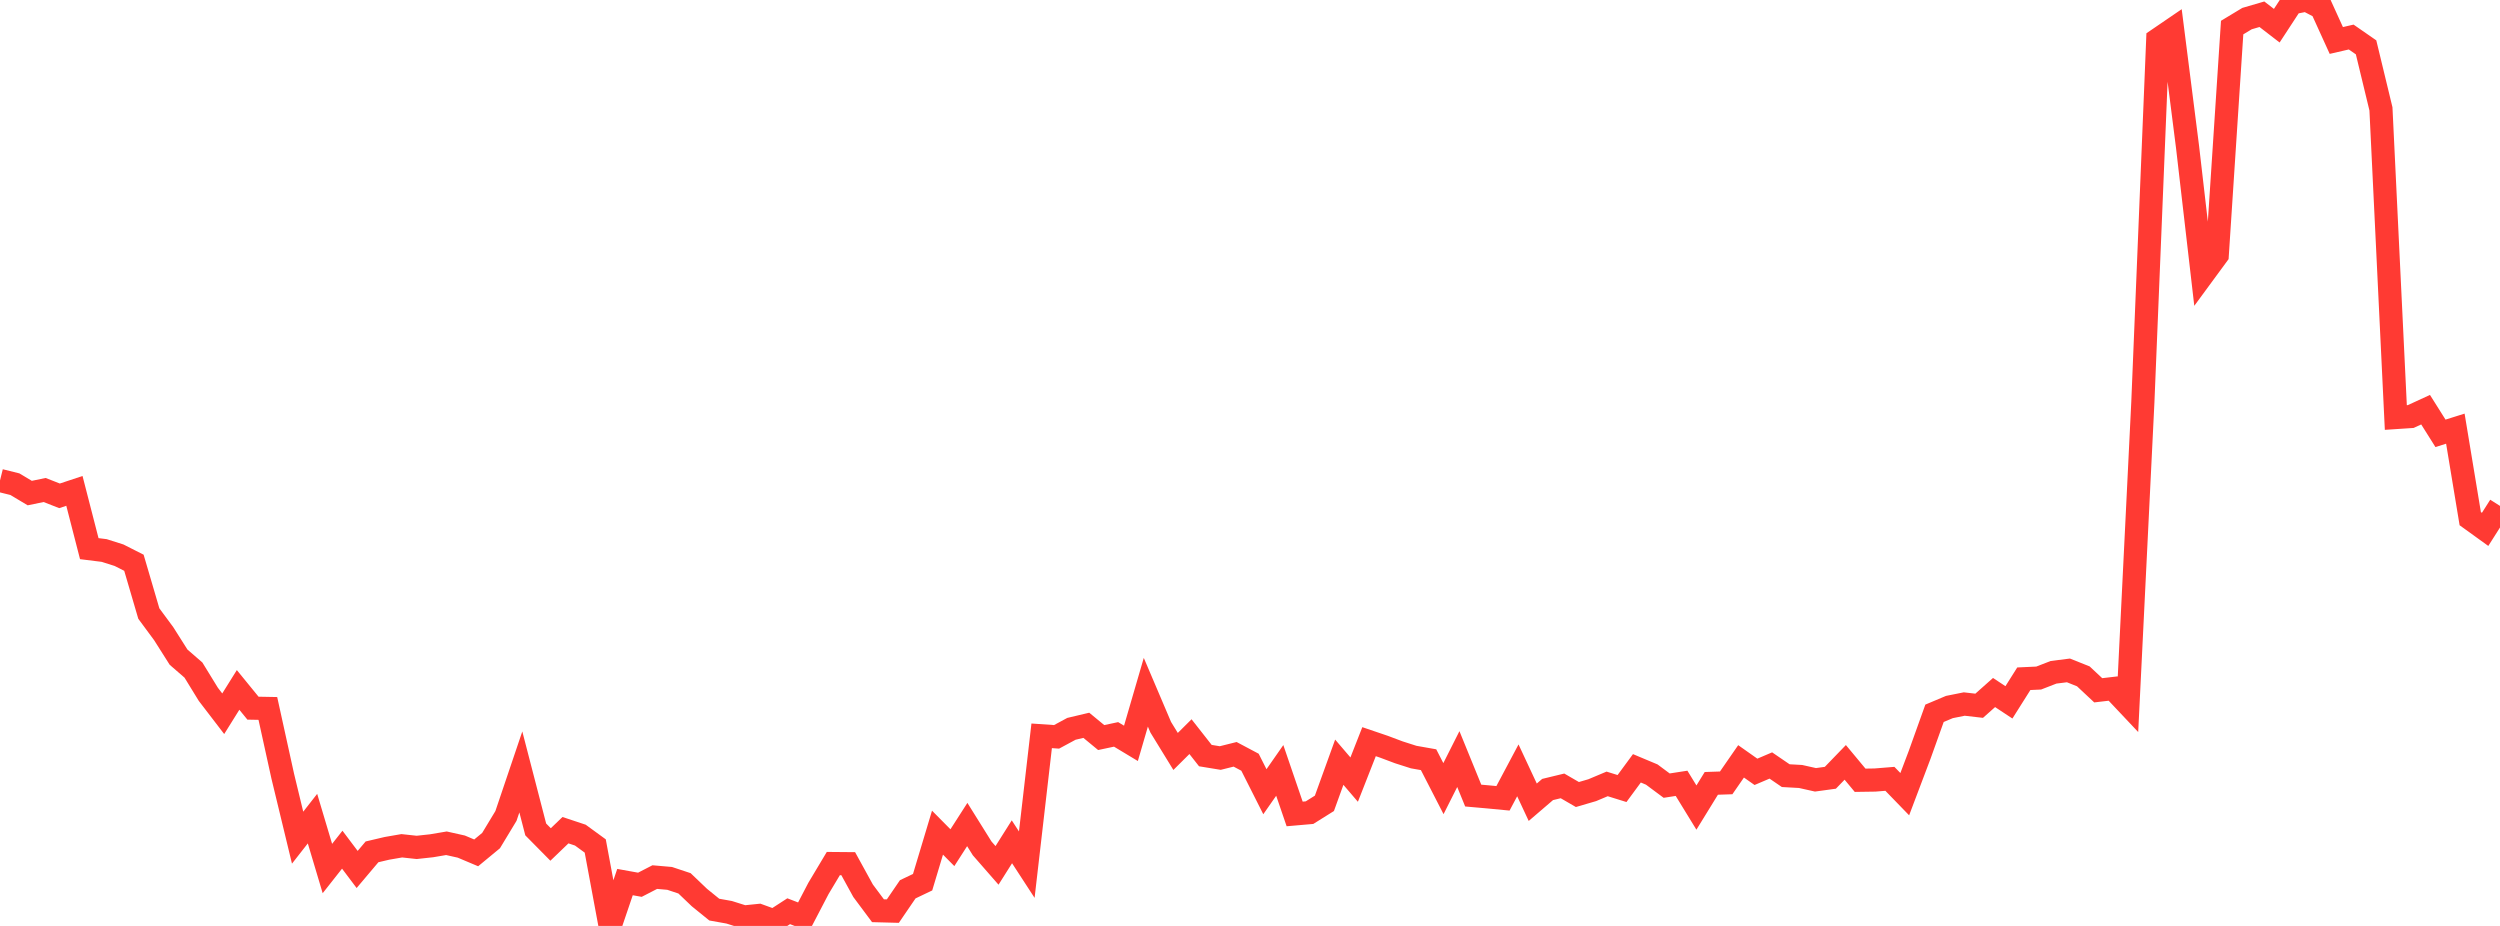 <?xml version="1.0" standalone="no"?>
<!DOCTYPE svg PUBLIC "-//W3C//DTD SVG 1.1//EN" "http://www.w3.org/Graphics/SVG/1.1/DTD/svg11.dtd">

<svg width="135" height="50" viewBox="0 0 135 50" preserveAspectRatio="none" 
  xmlns="http://www.w3.org/2000/svg"
  xmlns:xlink="http://www.w3.org/1999/xlink">


<polyline points="0.0, 25.946 0.804, 26.146 1.607, 26.626 2.411, 26.46 3.214, 26.775 4.018, 26.507 4.821, 29.627 5.625, 29.727 6.429, 29.982 7.232, 30.389 8.036, 33.131 8.839, 34.218 9.643, 35.487 10.446, 36.184 11.25, 37.493 12.054, 38.542 12.857, 37.256 13.661, 38.241 14.464, 38.256 15.268, 41.912 16.071, 45.234 16.875, 44.206 17.679, 46.901 18.482, 45.883 19.286, 46.951 20.089, 46 20.893, 45.811 21.696, 45.672 22.5, 45.759 23.304, 45.672 24.107, 45.536 24.911, 45.716 25.714, 46.055 26.518, 45.391 27.321, 44.062 28.125, 41.684 28.929, 44.789 29.732, 45.602 30.536, 44.83 31.339, 45.097 32.143, 45.683 32.946, 50.0 33.75, 47.632 34.554, 47.777 35.357, 47.363 36.161, 47.433 36.964, 47.7 37.768, 48.468 38.571, 49.119 39.375, 49.263 40.179, 49.516 40.982, 49.434 41.786, 49.726 42.589, 49.206 43.393, 49.516 44.196, 47.976 45.0, 46.632 45.804, 46.639 46.607, 48.101 47.411, 49.179 48.214, 49.2 49.018, 48.022 49.821, 47.639 50.625, 44.963 51.429, 45.775 52.232, 44.524 53.036, 45.812 53.839, 46.731 54.643, 45.457 55.446, 46.691 56.25, 39.734 57.054, 39.79 57.857, 39.357 58.661, 39.166 59.464, 39.828 60.268, 39.657 61.071, 40.141 61.875, 37.381 62.679, 39.27 63.482, 40.578 64.286, 39.779 65.089, 40.802 65.893, 40.934 66.696, 40.733 67.5, 41.16 68.304, 42.753 69.107, 41.602 69.911, 43.953 70.714, 43.883 71.518, 43.38 72.321, 41.159 73.125, 42.099 73.929, 40.05 74.732, 40.323 75.536, 40.625 76.339, 40.882 77.143, 41.024 77.946, 42.586 78.75, 40.99 79.554, 42.961 80.357, 43.032 81.161, 43.109 81.964, 41.599 82.768, 43.321 83.571, 42.633 84.375, 42.438 85.179, 42.904 85.982, 42.669 86.786, 42.331 87.589, 42.581 88.393, 41.489 89.196, 41.826 90.0, 42.424 90.804, 42.299 91.607, 43.609 92.411, 42.302 93.214, 42.275 94.018, 41.113 94.821, 41.679 95.625, 41.336 96.429, 41.885 97.232, 41.93 98.036, 42.11 98.839, 42 99.643, 41.168 100.446, 42.134 101.25, 42.122 102.054, 42.057 102.857, 42.885 103.661, 40.76 104.464, 38.518 105.268, 38.179 106.071, 38.018 106.875, 38.111 107.679, 37.396 108.482, 37.927 109.286, 36.652 110.089, 36.615 110.893, 36.303 111.696, 36.202 112.5, 36.523 113.304, 37.276 114.107, 37.182 114.911, 38.034 115.714, 21.719 116.518, 2.136 117.321, 1.588 118.125, 7.914 118.929, 14.863 119.732, 13.77 120.536, 1.489 121.339, 1.004 122.143, 0.769 122.946, 1.388 123.75, 0.158 124.554, 0.0 125.357, 0.419 126.161, 2.186 126.964, 2 127.768, 2.557 128.571, 5.879 129.375, 22.546 130.179, 22.493 130.982, 22.123 131.786, 23.4 132.589, 23.147 133.393, 28.007 134.196, 28.586 135.0, 27.32" fill="none" stroke="#ff3a33" stroke-width="1.25"/>

</svg>